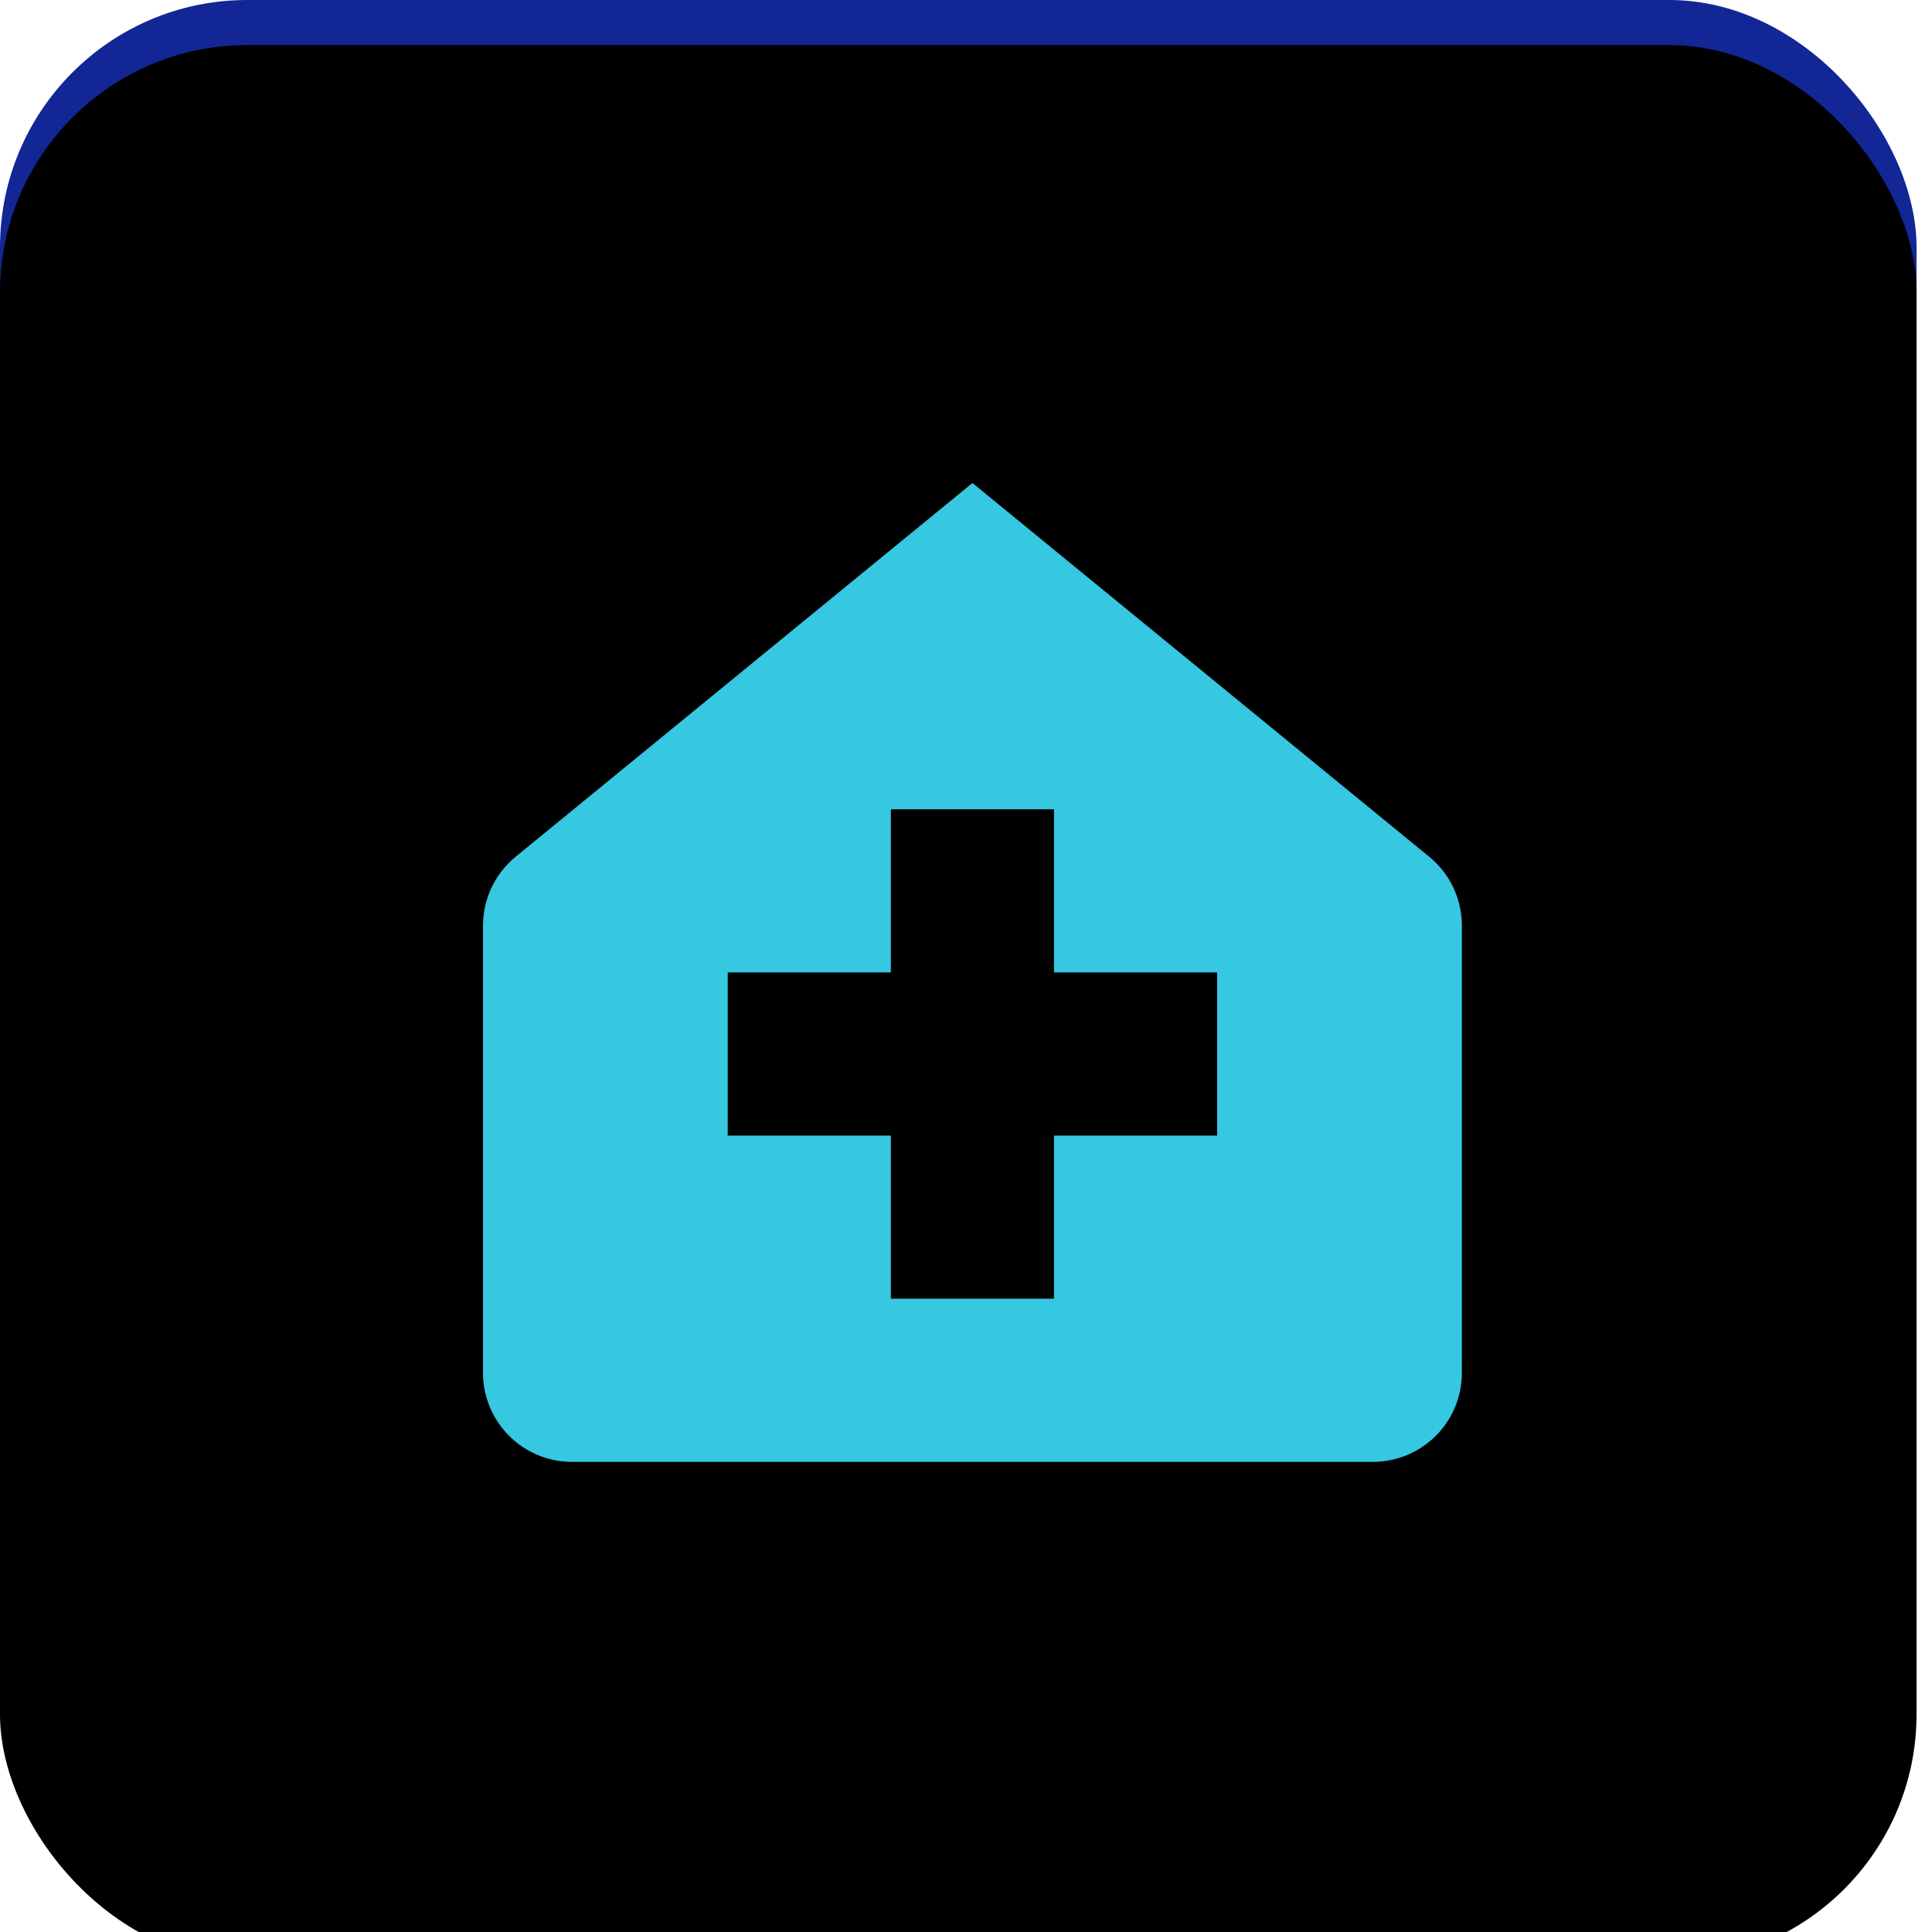 <svg xmlns="http://www.w3.org/2000/svg" xmlns:xlink="http://www.w3.org/1999/xlink" width="60" height="60" viewBox="0 0 60 60">
    <defs>
        <filter id="prefix__b" width="102.4%" height="102.4%" x="-1.2%" y="-1.2%" filterUnits="objectBoundingBox">
            <feOffset dy="1.4" in="SourceAlpha" result="shadowOffsetInner1"/>
            <feComposite in="shadowOffsetInner1" in2="SourceAlpha" k2="-1" k3="1" operator="arithmetic" result="shadowInnerInner1"/>
            <feColorMatrix in="shadowInnerInner1" values="0 0 0 0 0.212 0 0 0 0 0.333 0 0 0 0 0.995 0 0 0 1 0"/>
        </filter>
        <rect id="prefix__a" width="59.52" height="59.52" x="0" y="0" rx="7.68"/>
    </defs>
    <g fill="none" fill-rule="evenodd">
        <use fill="#132696" xlink:href="#prefix__a"/>
        <use fill="#000" filter="url(#prefix__b)" xlink:href="#prefix__a"/>
        <path fill="#36C7E1" fill-rule="nonzero" d="M44.386 26.607L30.2 15 16.014 26.607c-.642.525-1.014 1.31-1.014 2.139v13.89c0 .733.291 1.436.81 1.955.518.518 1.22.809 1.954.809h24.872c.733 0 1.436-.291 1.955-.81.518-.518.809-1.22.809-1.954v-13.89c0-.829-.372-1.614-1.014-2.139zm-6.586 8.66h-5.067v5.066h-5.066v-5.066H22.6V30.2h5.067v-5.067h5.066V30.2H37.8v5.067z"/>
    </g>
</svg>
